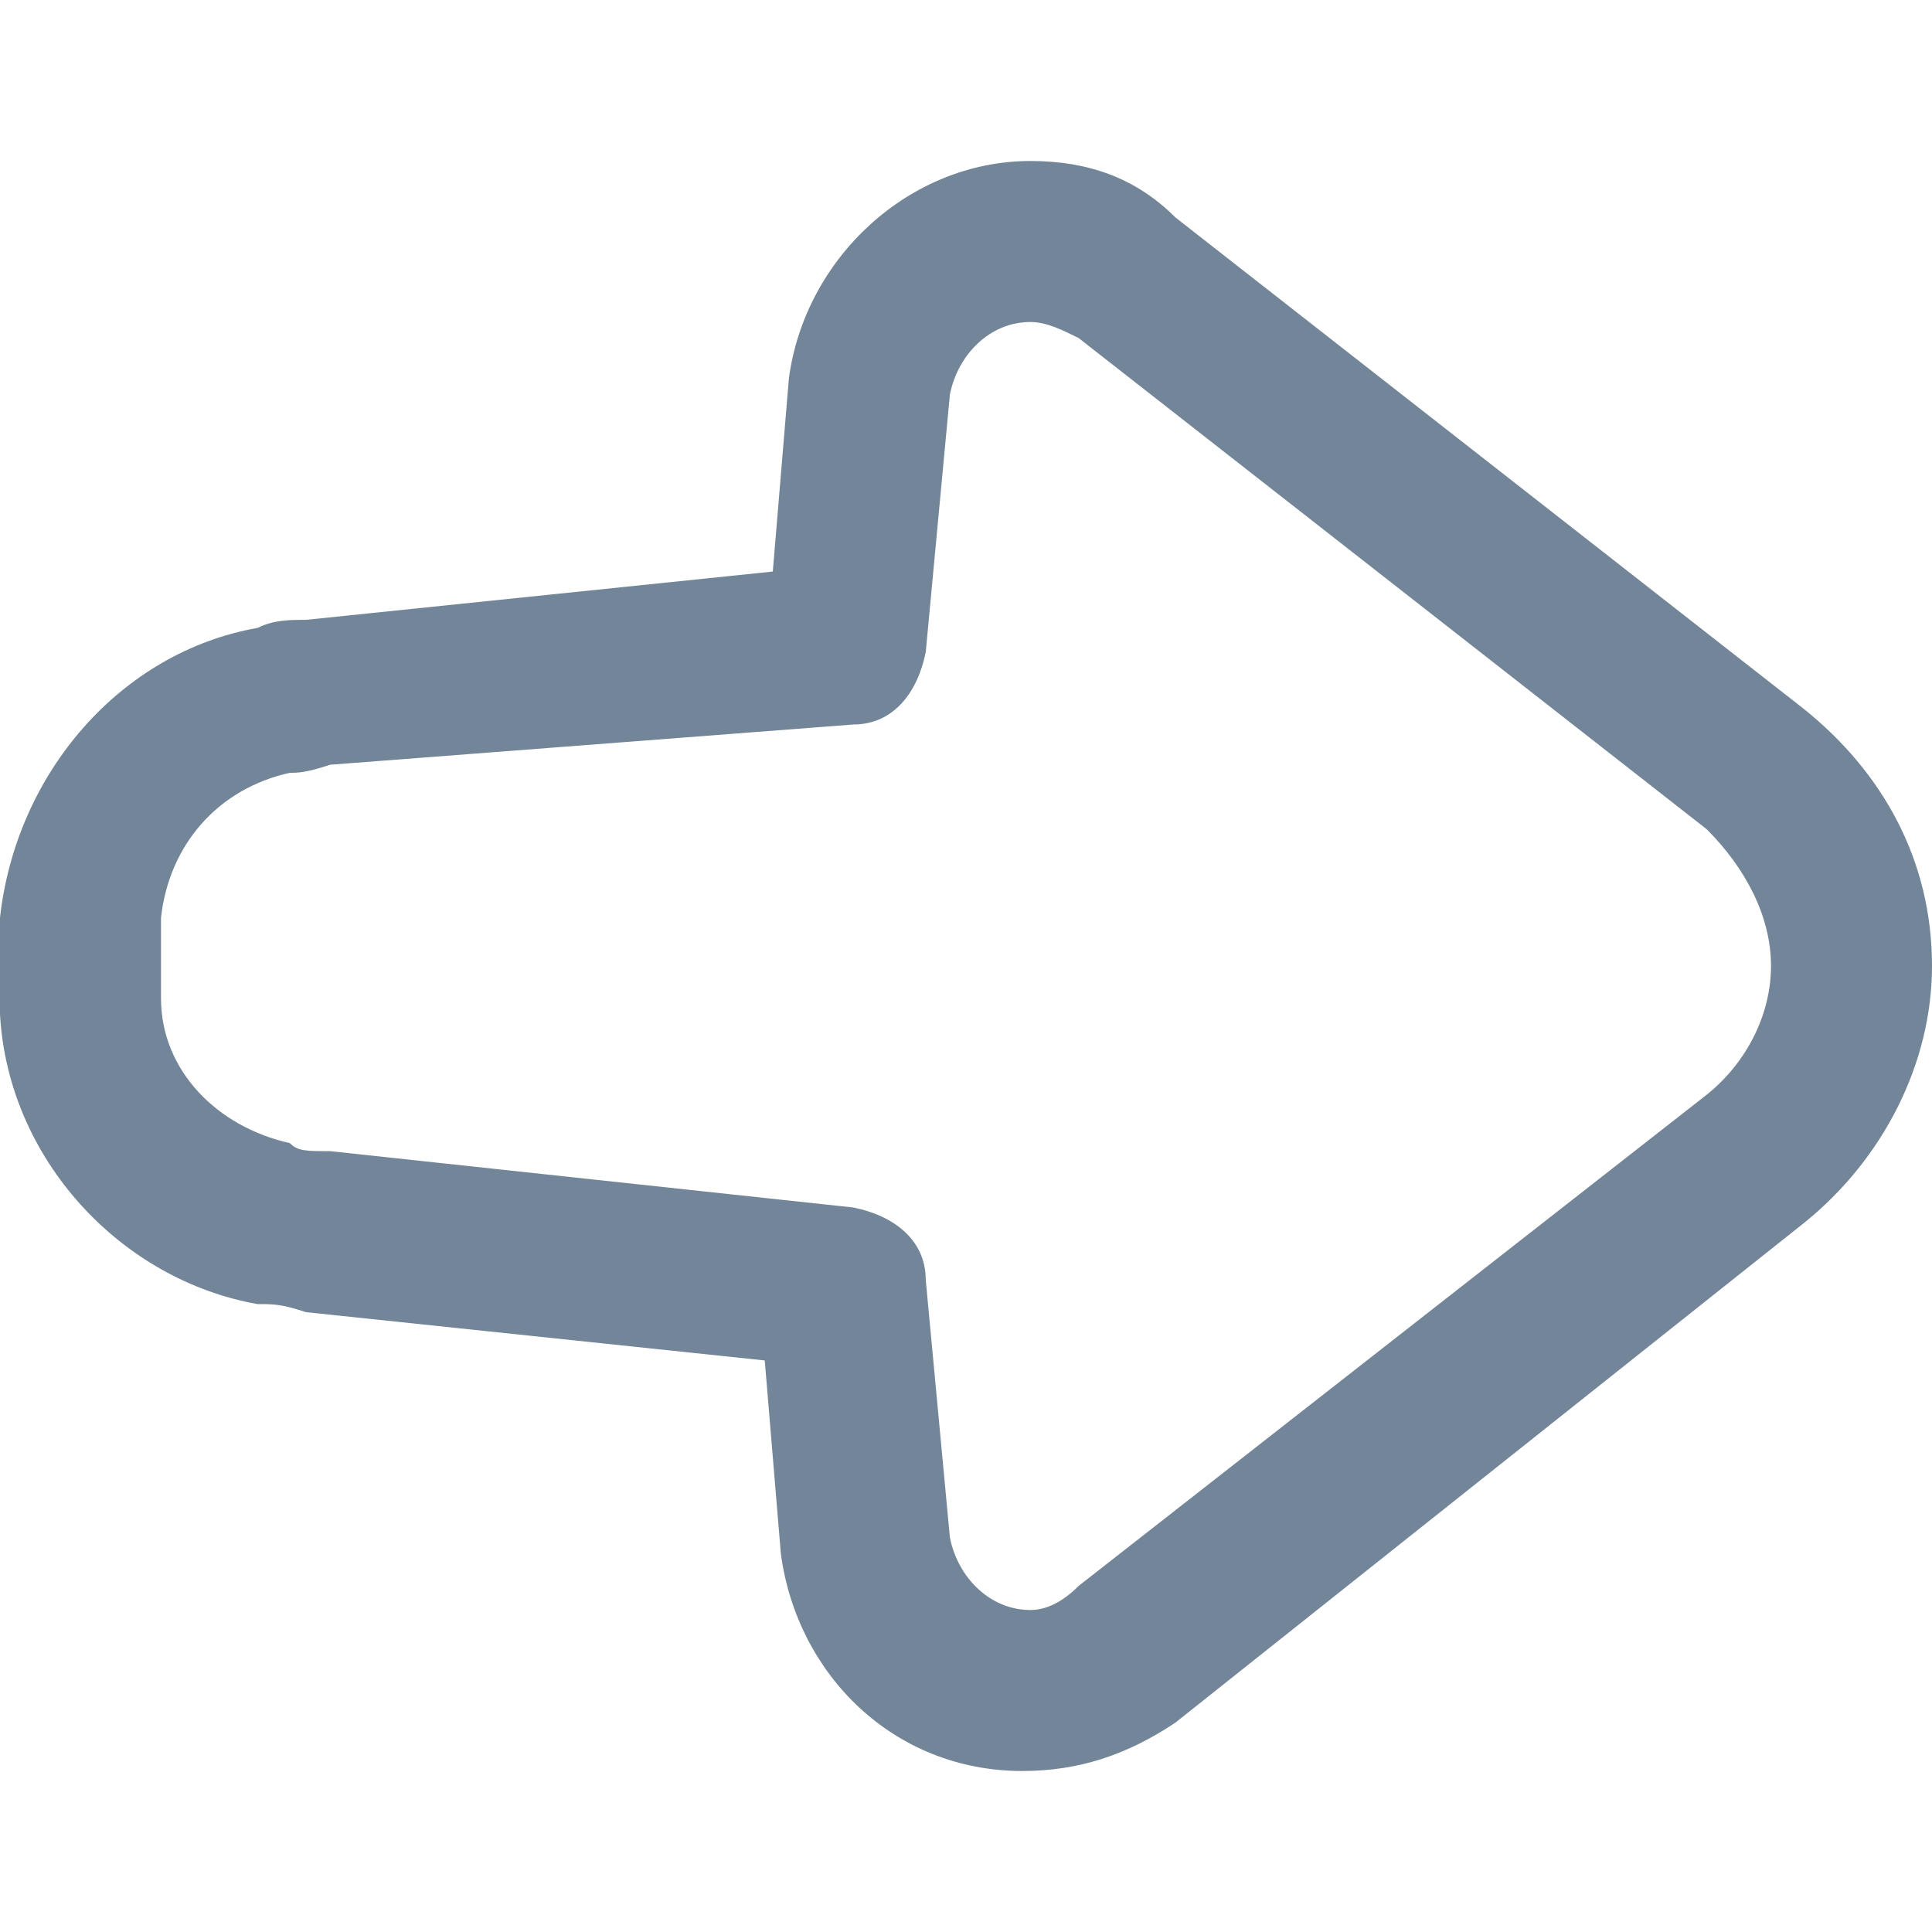 <?xml version="1.0" encoding="utf-8"?>
<!-- Generator: Adobe Illustrator 21.1.0, SVG Export Plug-In . SVG Version: 6.00 Build 0)  -->
<svg version="1.1" id="Layer_1" xmlns="http://www.w3.org/2000/svg" xmlns:xlink="http://www.w3.org/1999/xlink" x="0px" y="0px"
	 viewBox="0 0 24 24" style="enable-background:new 0 0 24 24;" xml:space="preserve">
<style type="text/css">
	.st0{fill-rule:evenodd;clip-rule:evenodd;fill:#738598;}
</style>
<path id="Arrow-Right" class="st0" d="M22,12c0,0.6-0.3,1.2-0.8,1.6l-7.8,6.1C13.2,19.9,13,20,12.8,20c-0.5,0-0.9-0.4-1-0.9
	l-0.3-3.2c0-0.5-0.4-0.8-0.9-0.9l-6.5-0.7c-0.3,0-0.4,0-0.5-0.1c-0.9-0.2-1.6-0.9-1.6-1.8c0-0.1,0-0.2,0-0.5c0-0.3,0-0.4,0-0.5
	c0.1-0.9,0.7-1.6,1.6-1.8c0.1,0,0.2,0,0.5-0.1L10.6,9c0.5,0,0.8-0.4,0.9-0.9l0.3-3.2c0.1-0.5,0.5-0.9,1-0.9c0.2,0,0.4,0.1,0.6,0.2
	l7.8,6.1C21.7,10.8,22,11.4,22,12z M22.4,15.2c1-0.8,1.6-2,1.6-3.2c0-1.3-0.6-2.4-1.6-3.2l-7.8-6.1C14.1,2.2,13.5,2,12.8,2
	c-1.5,0-2.8,1.2-3,2.7L9.6,7.1L3.8,7.7c-0.2,0-0.4,0-0.6,0.1C1.5,8.1,0.2,9.6,0,11.4c0,0.2,0,0.3,0,0.6V12c0,0.2,0,0.4,0,0.6
	c0.1,1.8,1.5,3.3,3.2,3.6c0.2,0,0.3,0,0.6,0.1l5.7,0.6l0.2,2.4c0.2,1.5,1.4,2.7,3,2.7c0.7,0,1.3-0.2,1.9-0.6L22.4,15.2z"/>
</svg>

